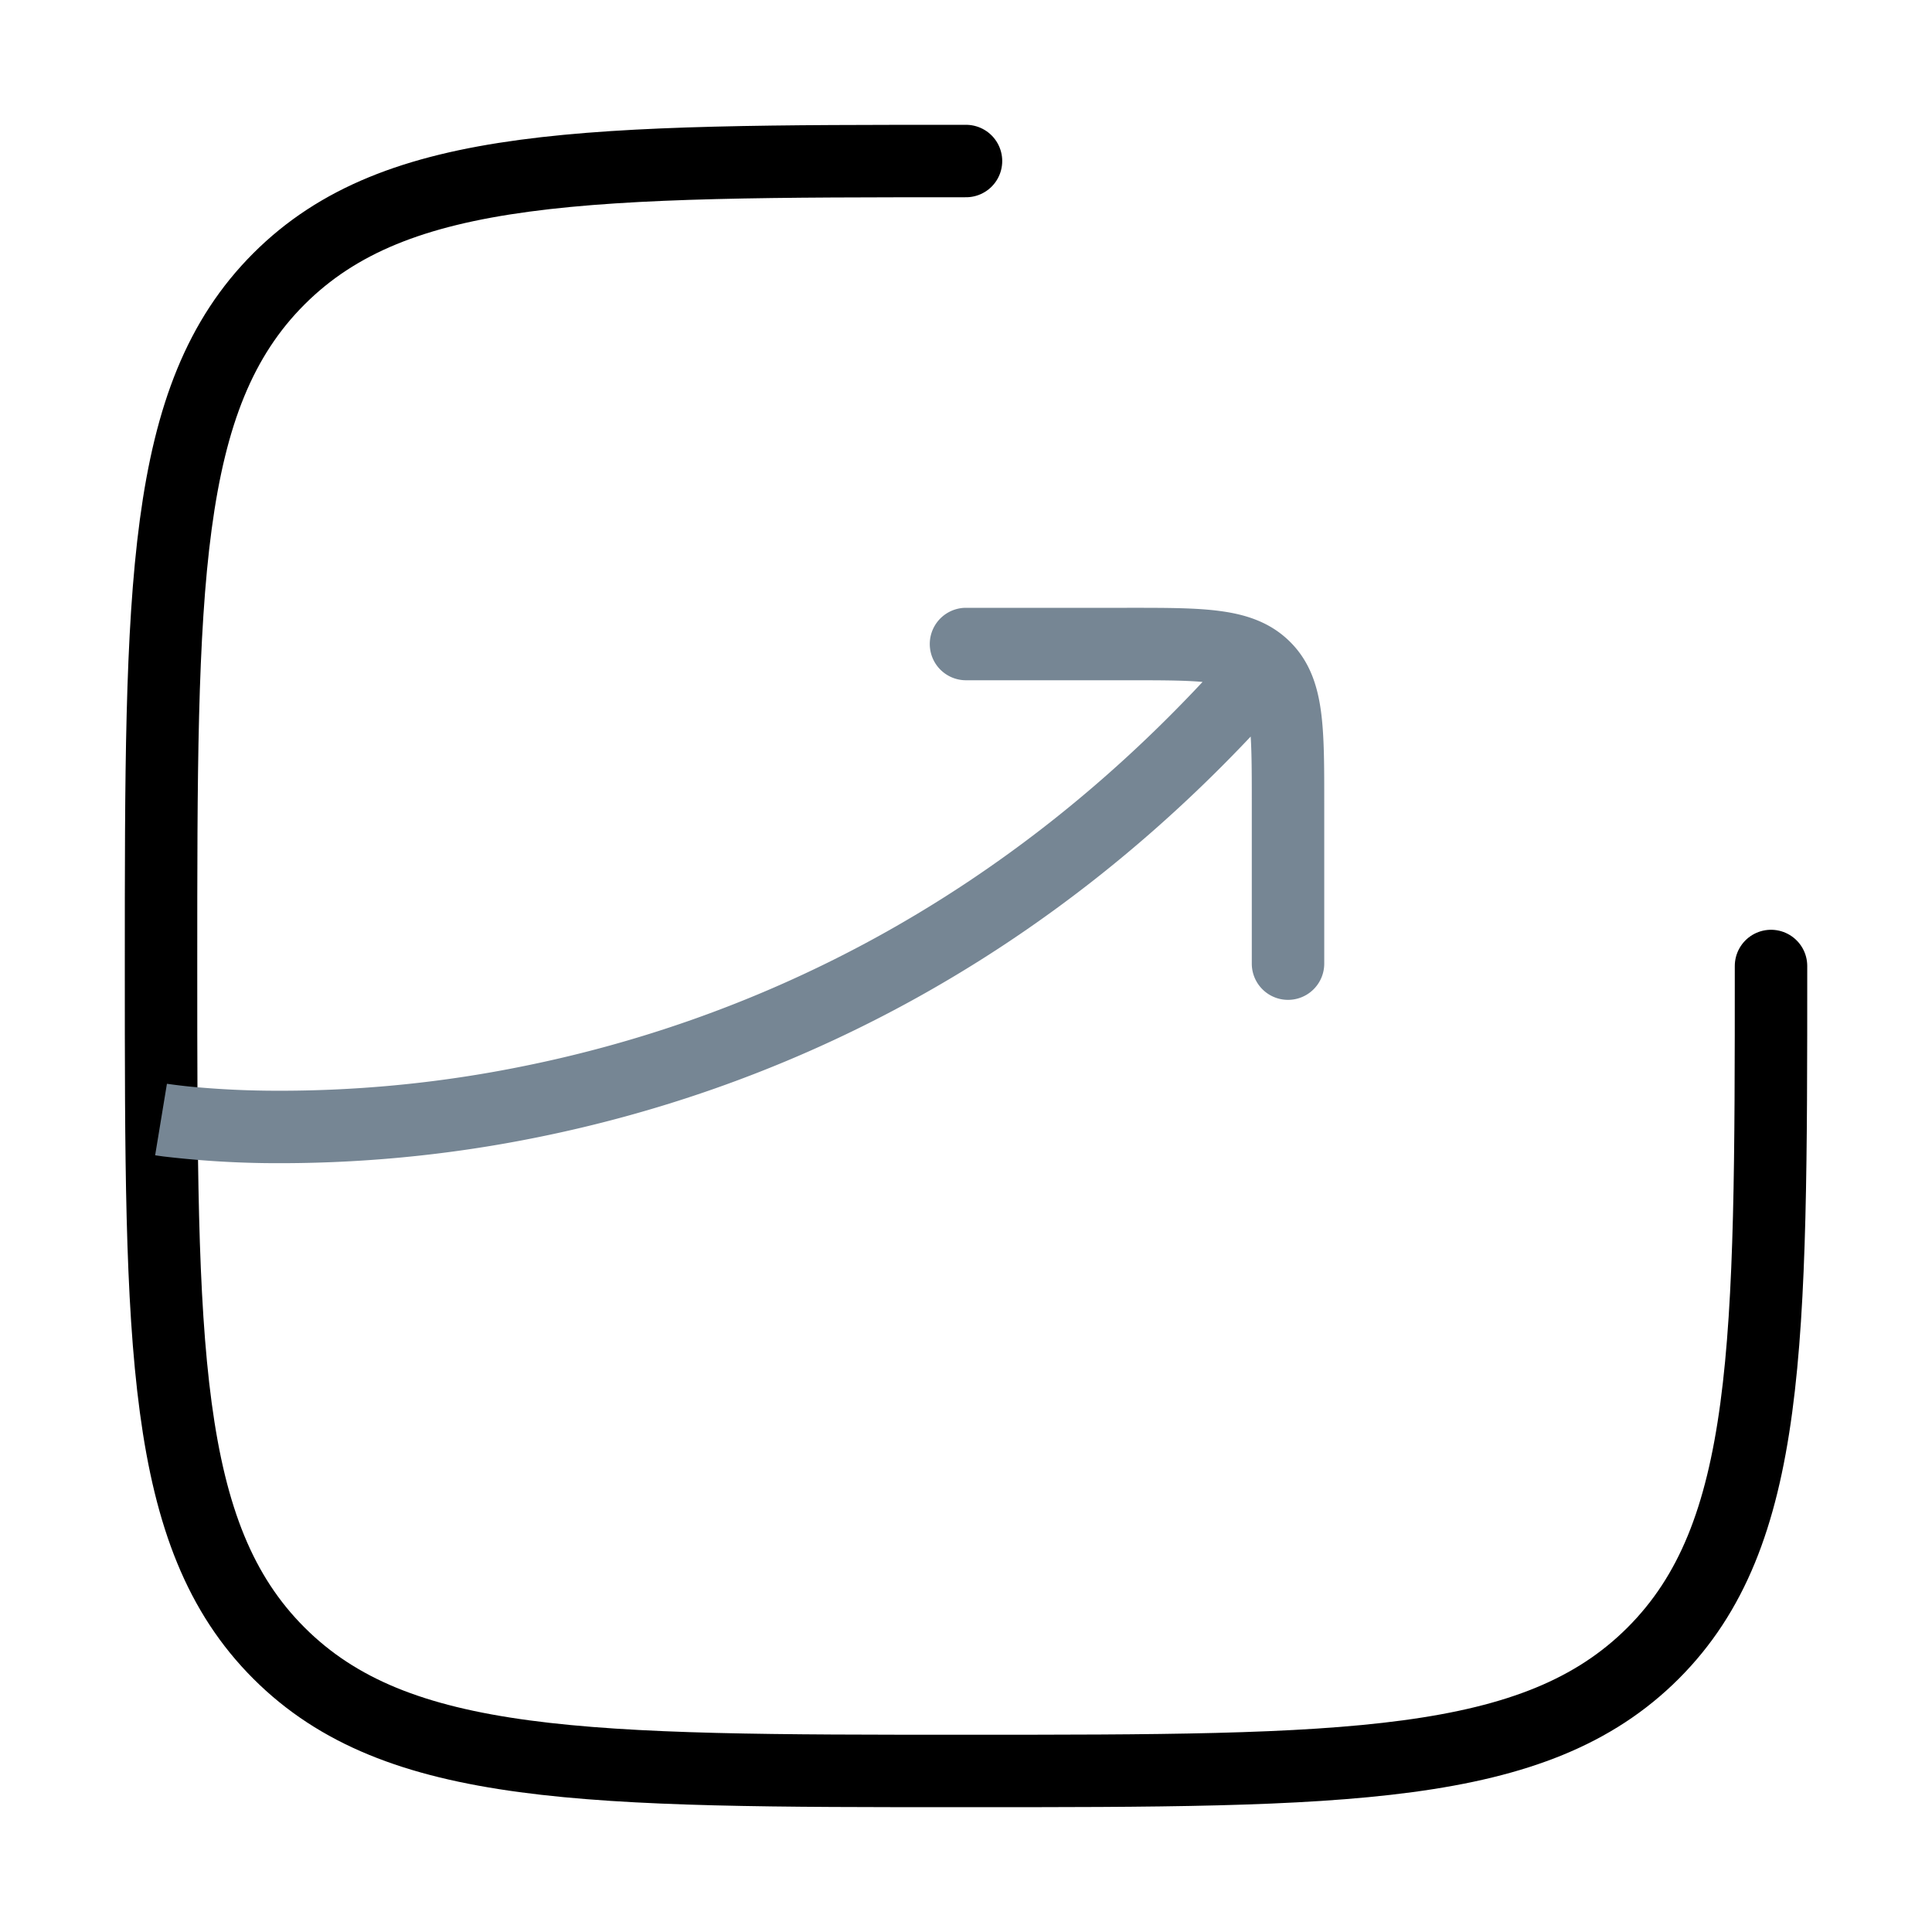 <svg xmlns="http://www.w3.org/2000/svg" fill="none" viewBox="0 0 40 40"><path stroke="#000" stroke-linecap="round" stroke-linejoin="round" stroke-width="1.5" d="M36.667 20c0 7.857 0 11.785-2.44 14.226-2.441 2.44-6.37 2.44-14.227 2.44-7.856 0-11.785 0-14.225-2.44-2.441-2.44-2.441-6.37-2.441-14.226 0-7.857 0-11.785 2.44-14.226 2.441-2.44 6.37-2.44 14.226-2.44"/><path fill="#768694" d="M20 12.584a.75.75 0 0 0 0 1.5v-1.5Zm5.917 7.367a.75.75 0 0 0 1.5 0h-1.5ZM20 13.334v.75h3.334v-1.5H20v.75Zm6.667 3.308h-.75v3.309h1.5v-3.309h-.75Zm-3.333-3.308v.75c.806 0 1.337.001 1.73.053.371.05.505.133.587.213l.528-.532.528-.532c-.407-.404-.91-.564-1.445-.635-.515-.07-1.164-.067-1.928-.067v.75Zm3.333 3.308h.75c0-.758.002-1.403-.068-1.916-.072-.534-.234-1.036-.642-1.44l-.528.532-.528.532c.08.08.162.211.212.578.053.388.054.913.054 1.714h.75Zm-.488-2.824-.566-.492c-4.871 5.595-10.423 7.866-14.756 8.744a25.28 25.28 0 0 1-5.349.511 19.026 19.026 0 0 1-1.53-.08 11.645 11.645 0 0 1-.496-.059l-.022-.003a.2.2 0 0 1-.004 0l-.122.74-.122.74h.005l.01.002.033.005.122.017a20.081 20.081 0 0 0 2.104.138 26.87 26.87 0 0 0 5.67-.54c4.59-.931 10.46-3.34 15.589-9.23l-.566-.493Z"/></svg>